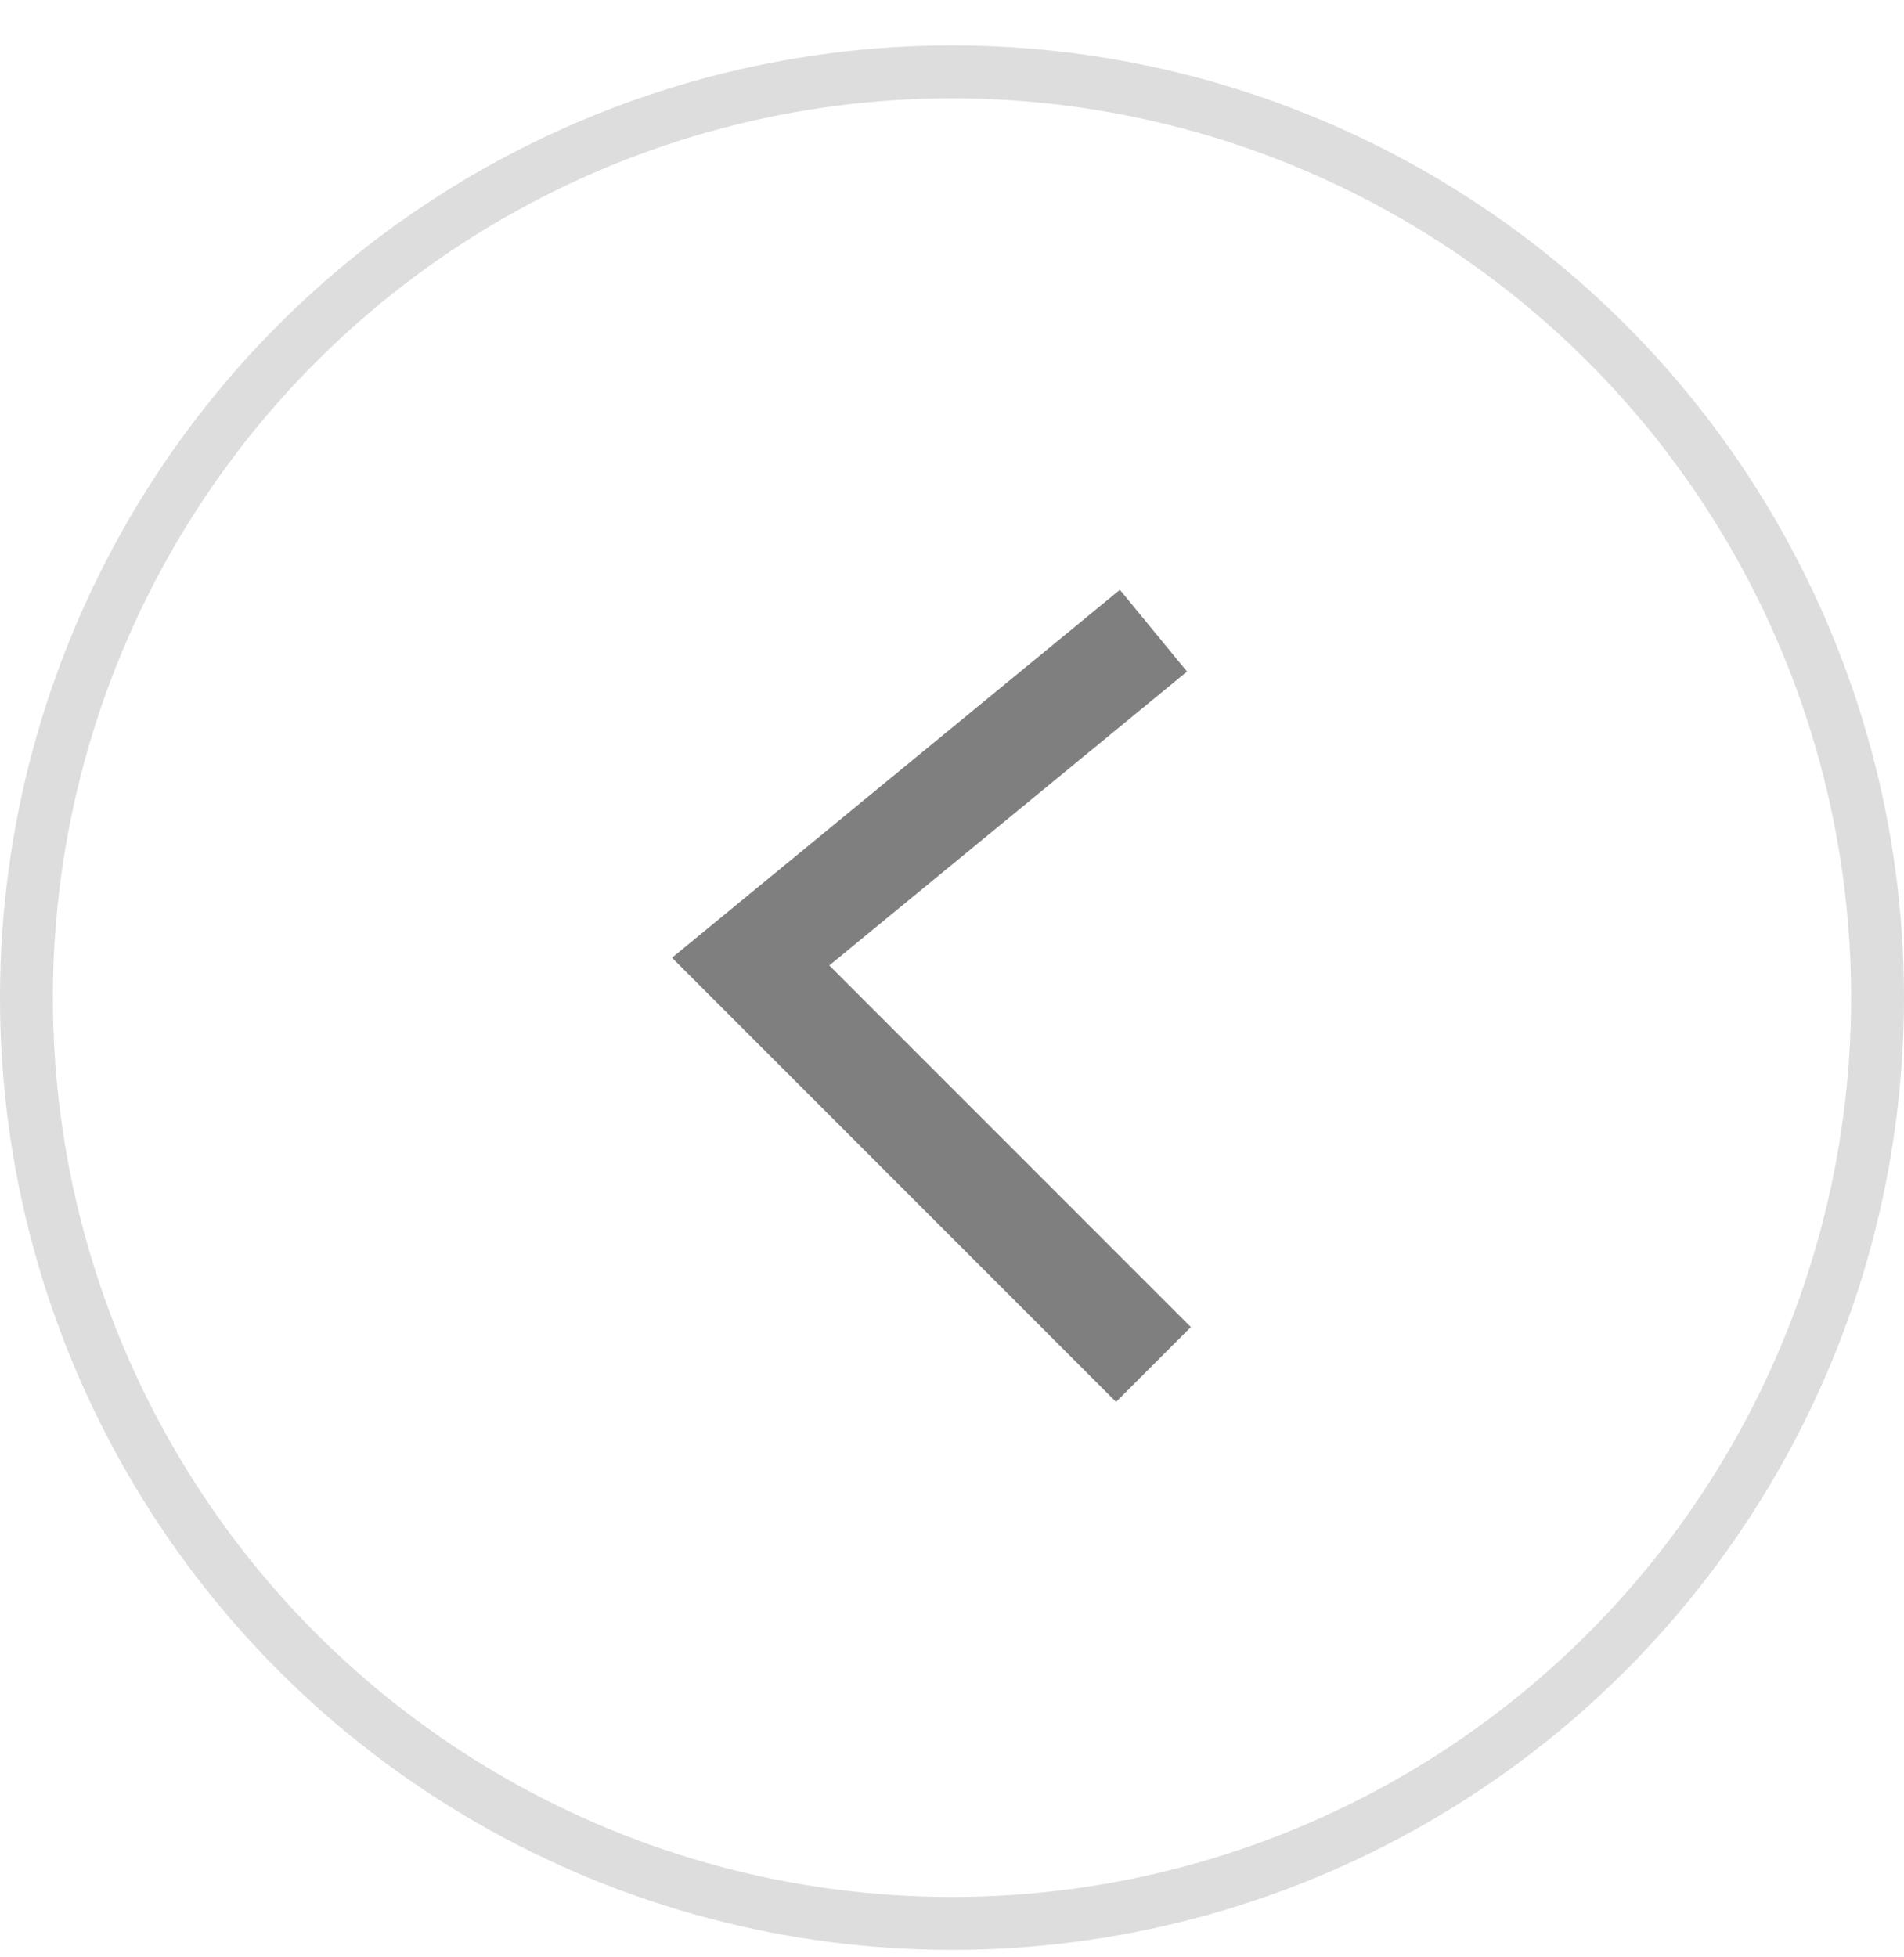 <svg width="36" height="37" viewBox="0 0 36 37" fill="none" xmlns="http://www.w3.org/2000/svg">
<circle opacity="0.9" cx="18" cy="18" r="17.5" transform="matrix(-1 0 0 1 36 0.859)" stroke="#D9D9D9"/>
<path opacity="0.5" d="M21.809 11.922L14.193 18.177L21.809 25.793" stroke="black" stroke-width="2"/>
</svg>
